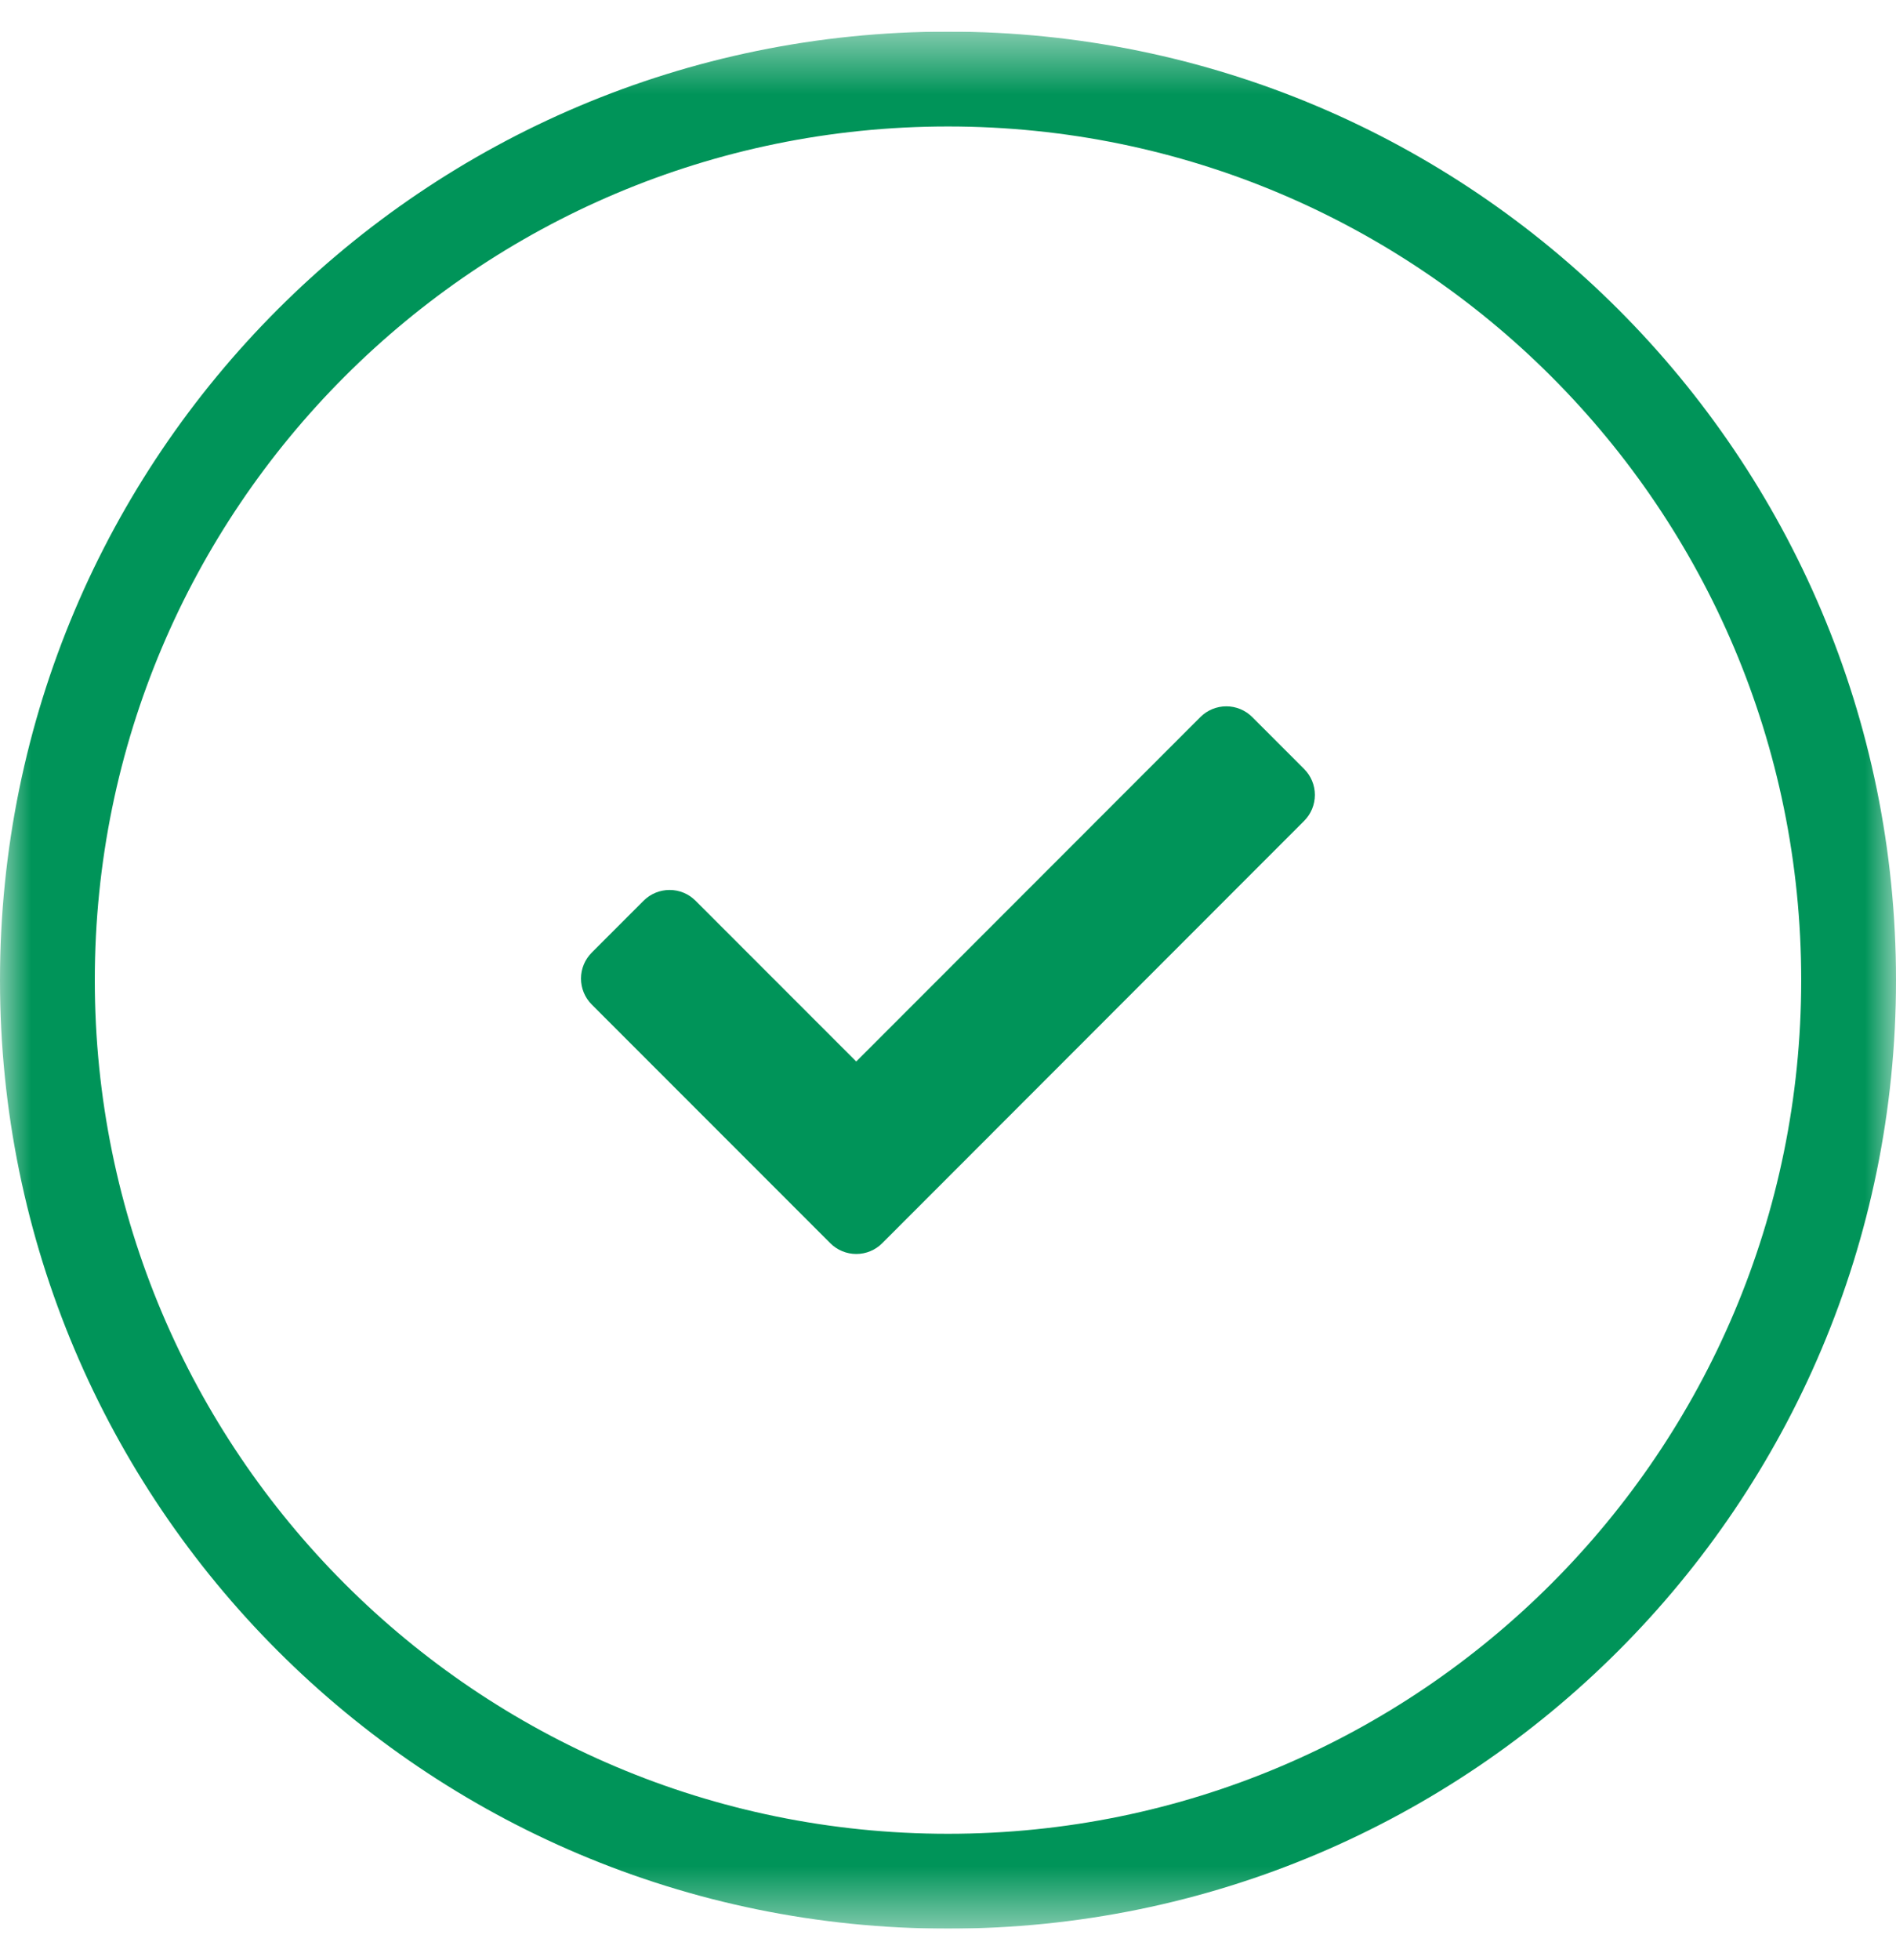 <svg width="30" height="31" viewBox="0 0 30 31" fill="none" xmlns="http://www.w3.org/2000/svg">
<g clip-path="url(#clip0_626_1627)">
<g clip-path="url(#clip1_626_1627)">
<mask id="mask0_626_1627" style="mask-type:luminance" maskUnits="userSpaceOnUse" x="0" y="0" width="30" height="31">
<path d="M30 0.5H0V30.5H30V0.5Z" fill="white"/>
</mask>
<g mask="url(#mask0_626_1627)">
<path d="M15 29.75C22.87 29.75 29.25 23.37 29.25 15.5C29.25 7.63 22.87 1.25 15 1.25C7.13 1.25 0.75 7.63 0.75 15.5C0.75 23.37 7.13 29.75 15 29.75Z" stroke="#009459" stroke-width="1.5"/>
<path d="M13.138 19.661L9.363 15.886C9.254 15.777 9.193 15.629 9.193 15.475C9.193 15.321 9.254 15.174 9.363 15.065L10.184 14.244C10.293 14.135 10.441 14.074 10.595 14.074C10.749 14.074 10.896 14.135 11.005 14.244L13.548 16.787L18.993 11.34C19.102 11.231 19.25 11.17 19.404 11.17C19.558 11.17 19.705 11.231 19.814 11.34L20.635 12.161C20.744 12.27 20.805 12.417 20.805 12.571C20.805 12.725 20.744 12.873 20.635 12.982L13.959 19.661C13.85 19.77 13.703 19.831 13.549 19.831C13.395 19.831 13.247 19.77 13.138 19.661Z" fill="#009459"/>
</g>
</g>
</g>
<defs>
<clipPath id="clip0_626_1627">
<rect width="30" height="30" fill="white" transform="translate(0 0.5)"/>
</clipPath>
<clipPath id="clip1_626_1627">
<rect width="30" height="30" fill="white" transform="translate(0 0.5)"/>
</clipPath>
</defs>
</svg>
